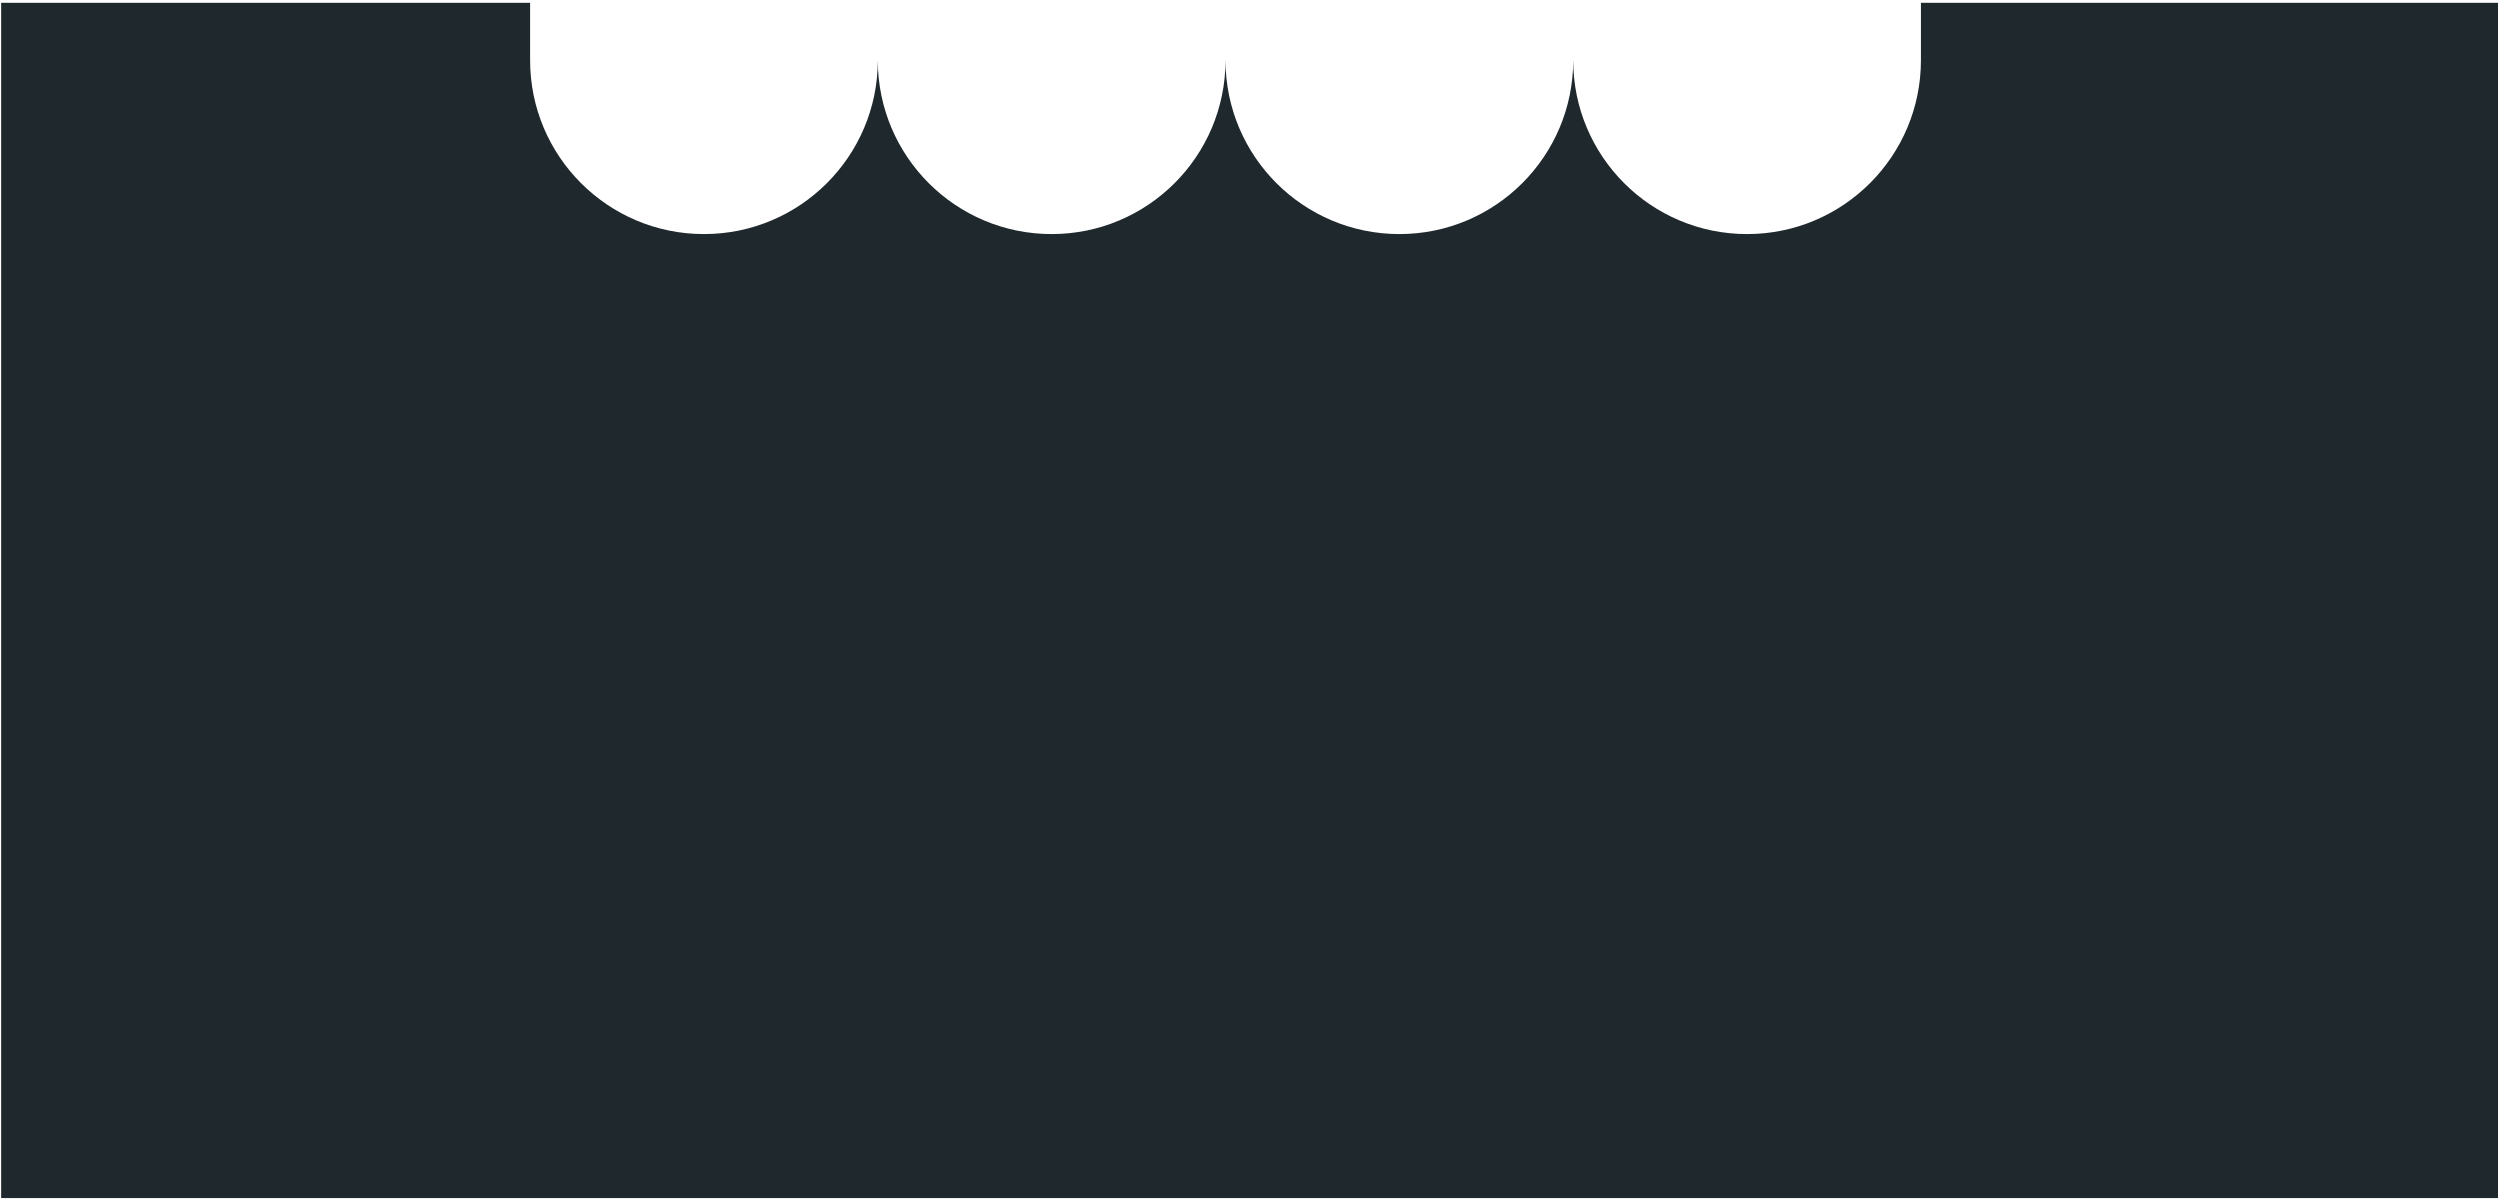 <?xml version="1.0" encoding="UTF-8"?> <svg xmlns="http://www.w3.org/2000/svg" width="719" height="345" viewBox="0 0 719 345" fill="none"> <path fill-rule="evenodd" clip-rule="evenodd" d="M452.459 0.802V17.32C452.459 44.934 474.845 67.32 502.459 67.32C530.073 67.32 552.459 44.934 552.459 17.32V0.802H718.428V344.559H0.329V0.802H152.459V17.32C152.459 44.934 174.844 67.32 202.459 67.32C230.042 67.32 252.409 44.984 252.459 17.413C252.508 44.984 274.875 67.32 302.458 67.32C330.06 67.32 352.437 44.956 352.458 17.36C352.48 44.956 374.857 67.32 402.458 67.32C430.073 67.32 452.458 44.935 452.458 17.32V0.802H452.459Z" fill="#1F282C"></path> </svg> 